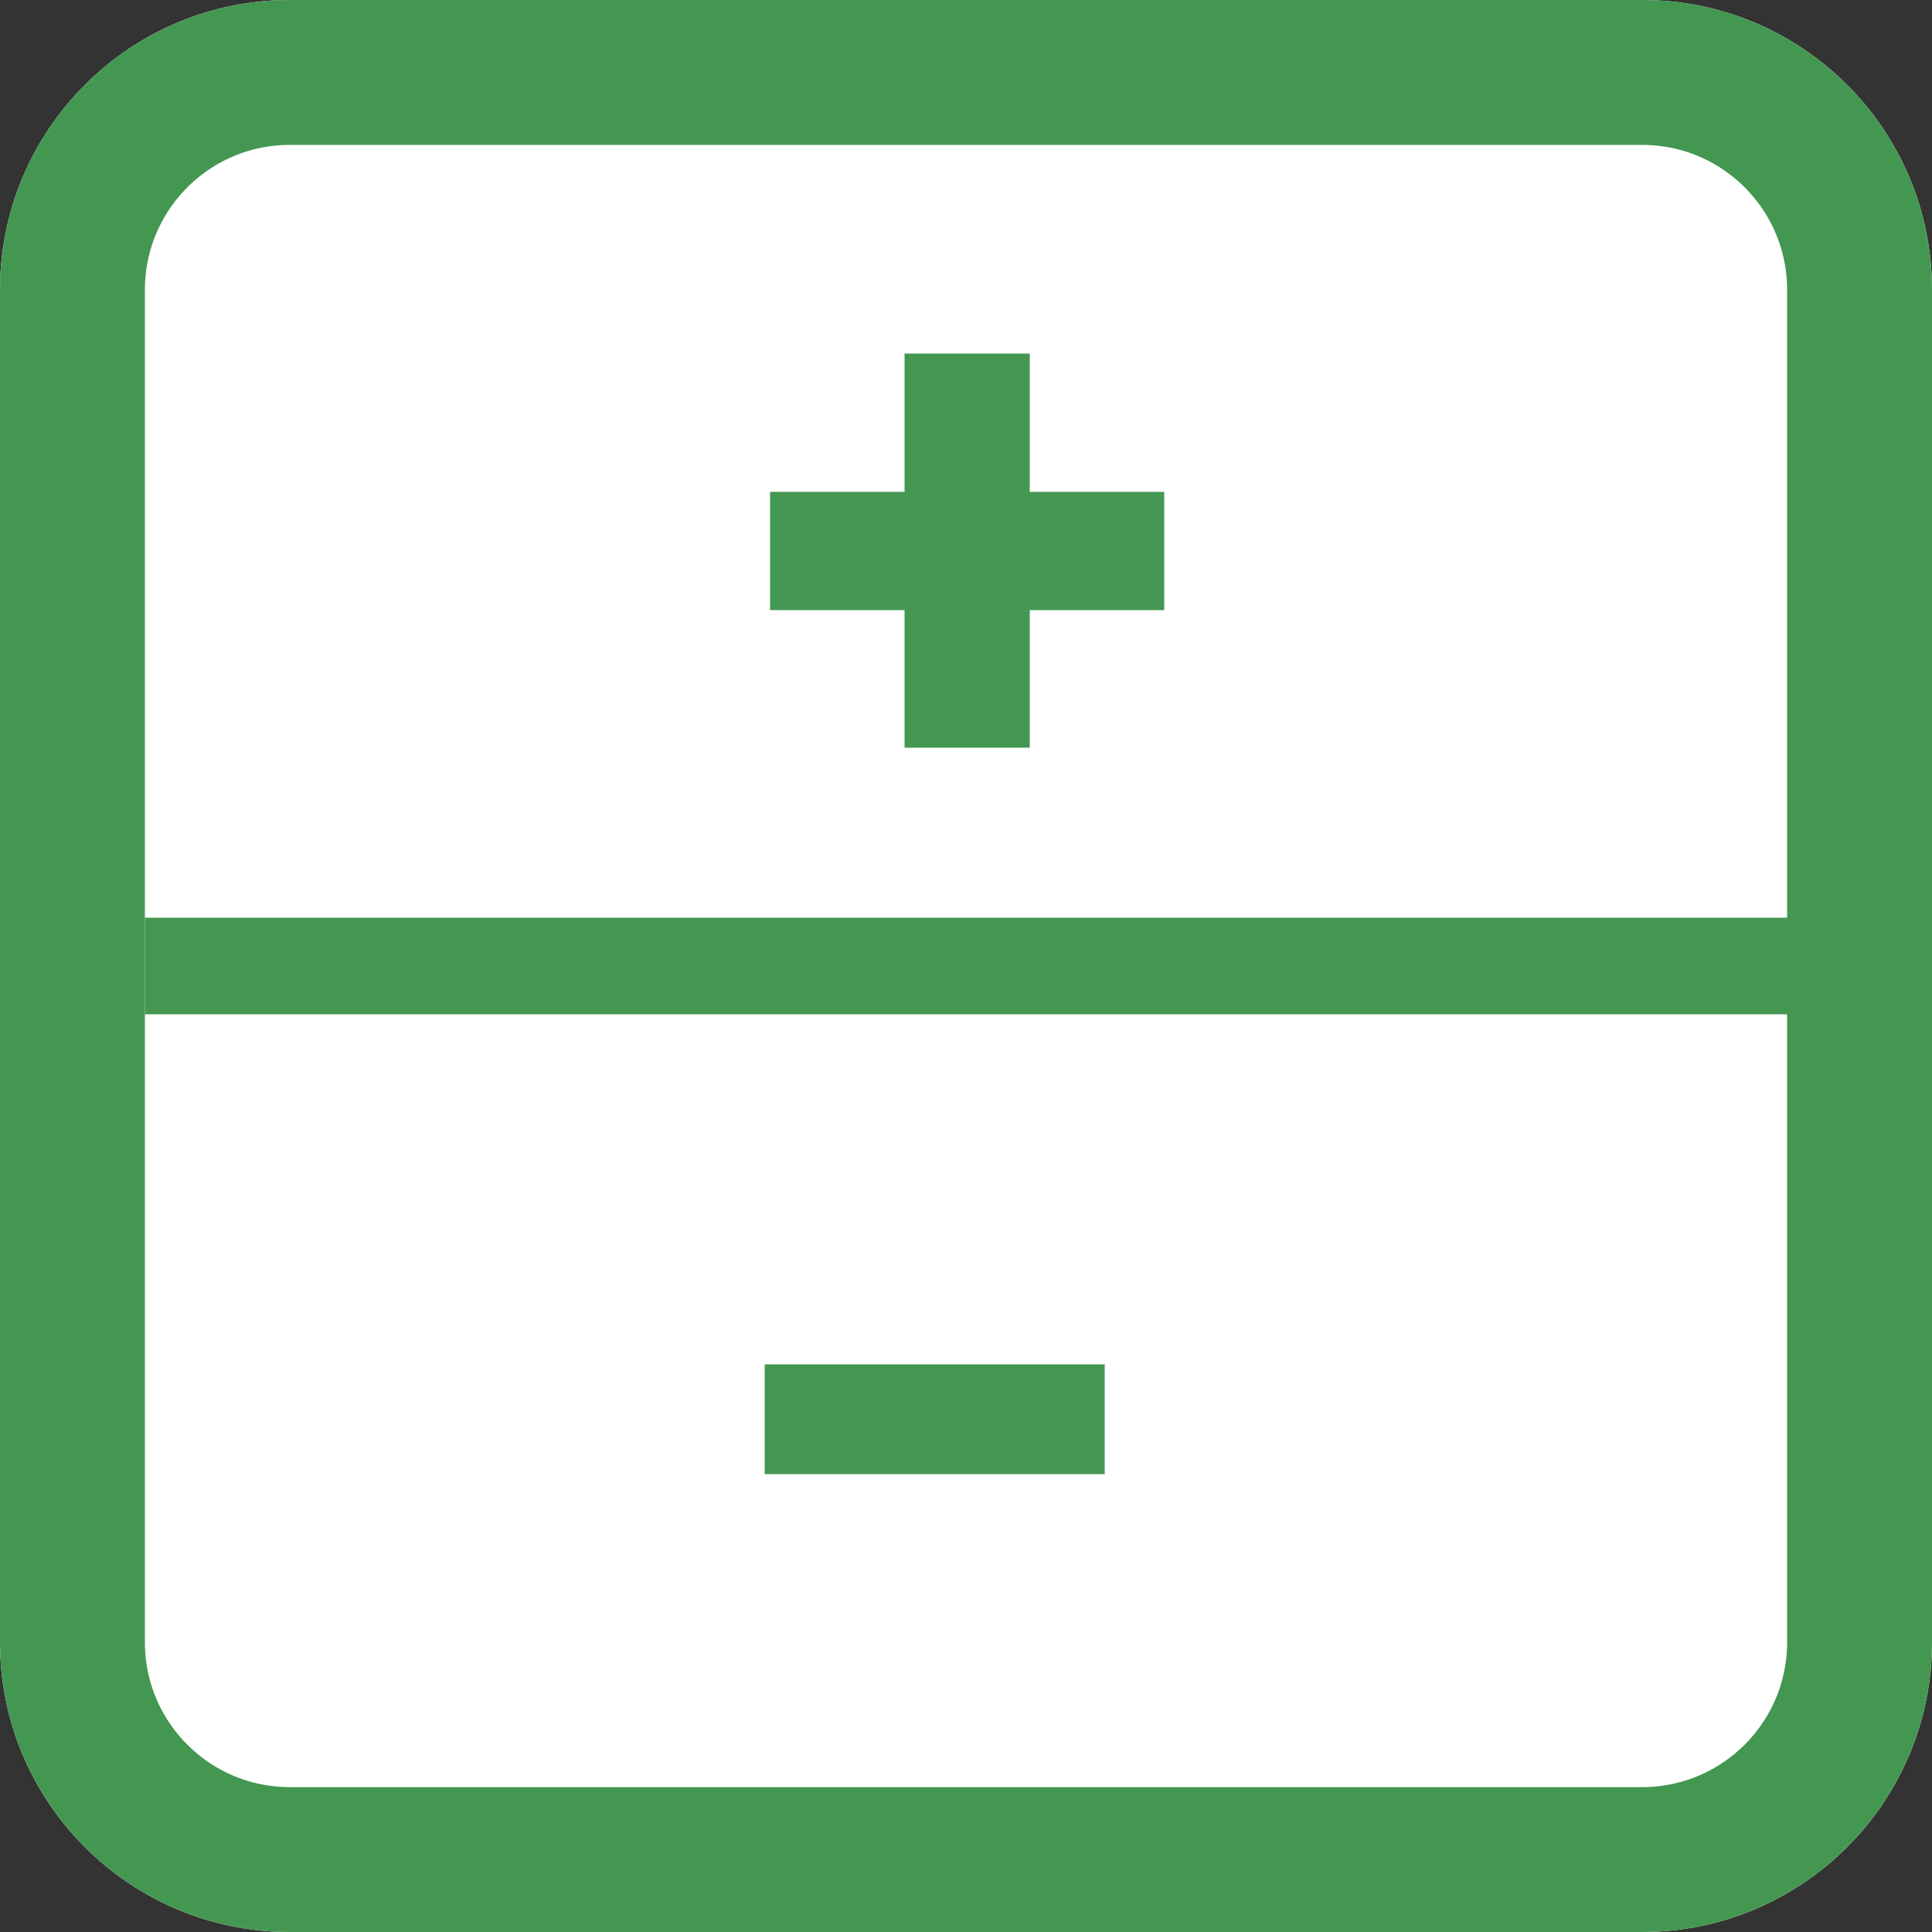 <svg width="40" height="40" viewBox="0 0 40 40" fill="none" xmlns="http://www.w3.org/2000/svg">
<rect x="0" y="0" width="40" height="40" fill="#333333" stroke="none"/>
<path d="M34 0H6C2.686 0 0 2.686 0 6V34C0 37.314 2.686 40 6 40H34C37.314 40 40 37.314 40 34V6C40 2.686 37.314 0 34 0Z" fill="white"/>
<path d="M6 1.5H34C36.485 1.5 38.5 3.515 38.5 6V34C38.5 36.485 36.485 38.5 34 38.5H6C3.515 38.5 1.5 36.485 1.5 34V6C1.5 3.515 3.515 1.5 6 1.5Z" stroke="#449751" stroke-width="3"/>
<path d="M3 20H37.5" stroke="#449751" stroke-width="2"/>
<path d="M24.104 12.632H21.32V15.48H18.728V12.632H15.944V10.184H18.728V7.32H21.32V10.184H24.104V12.632Z" fill="#449751"/>
<path d="M22.872 28.248V30.52H15.832V28.248H22.872Z" fill="#449751"/>
</svg>
